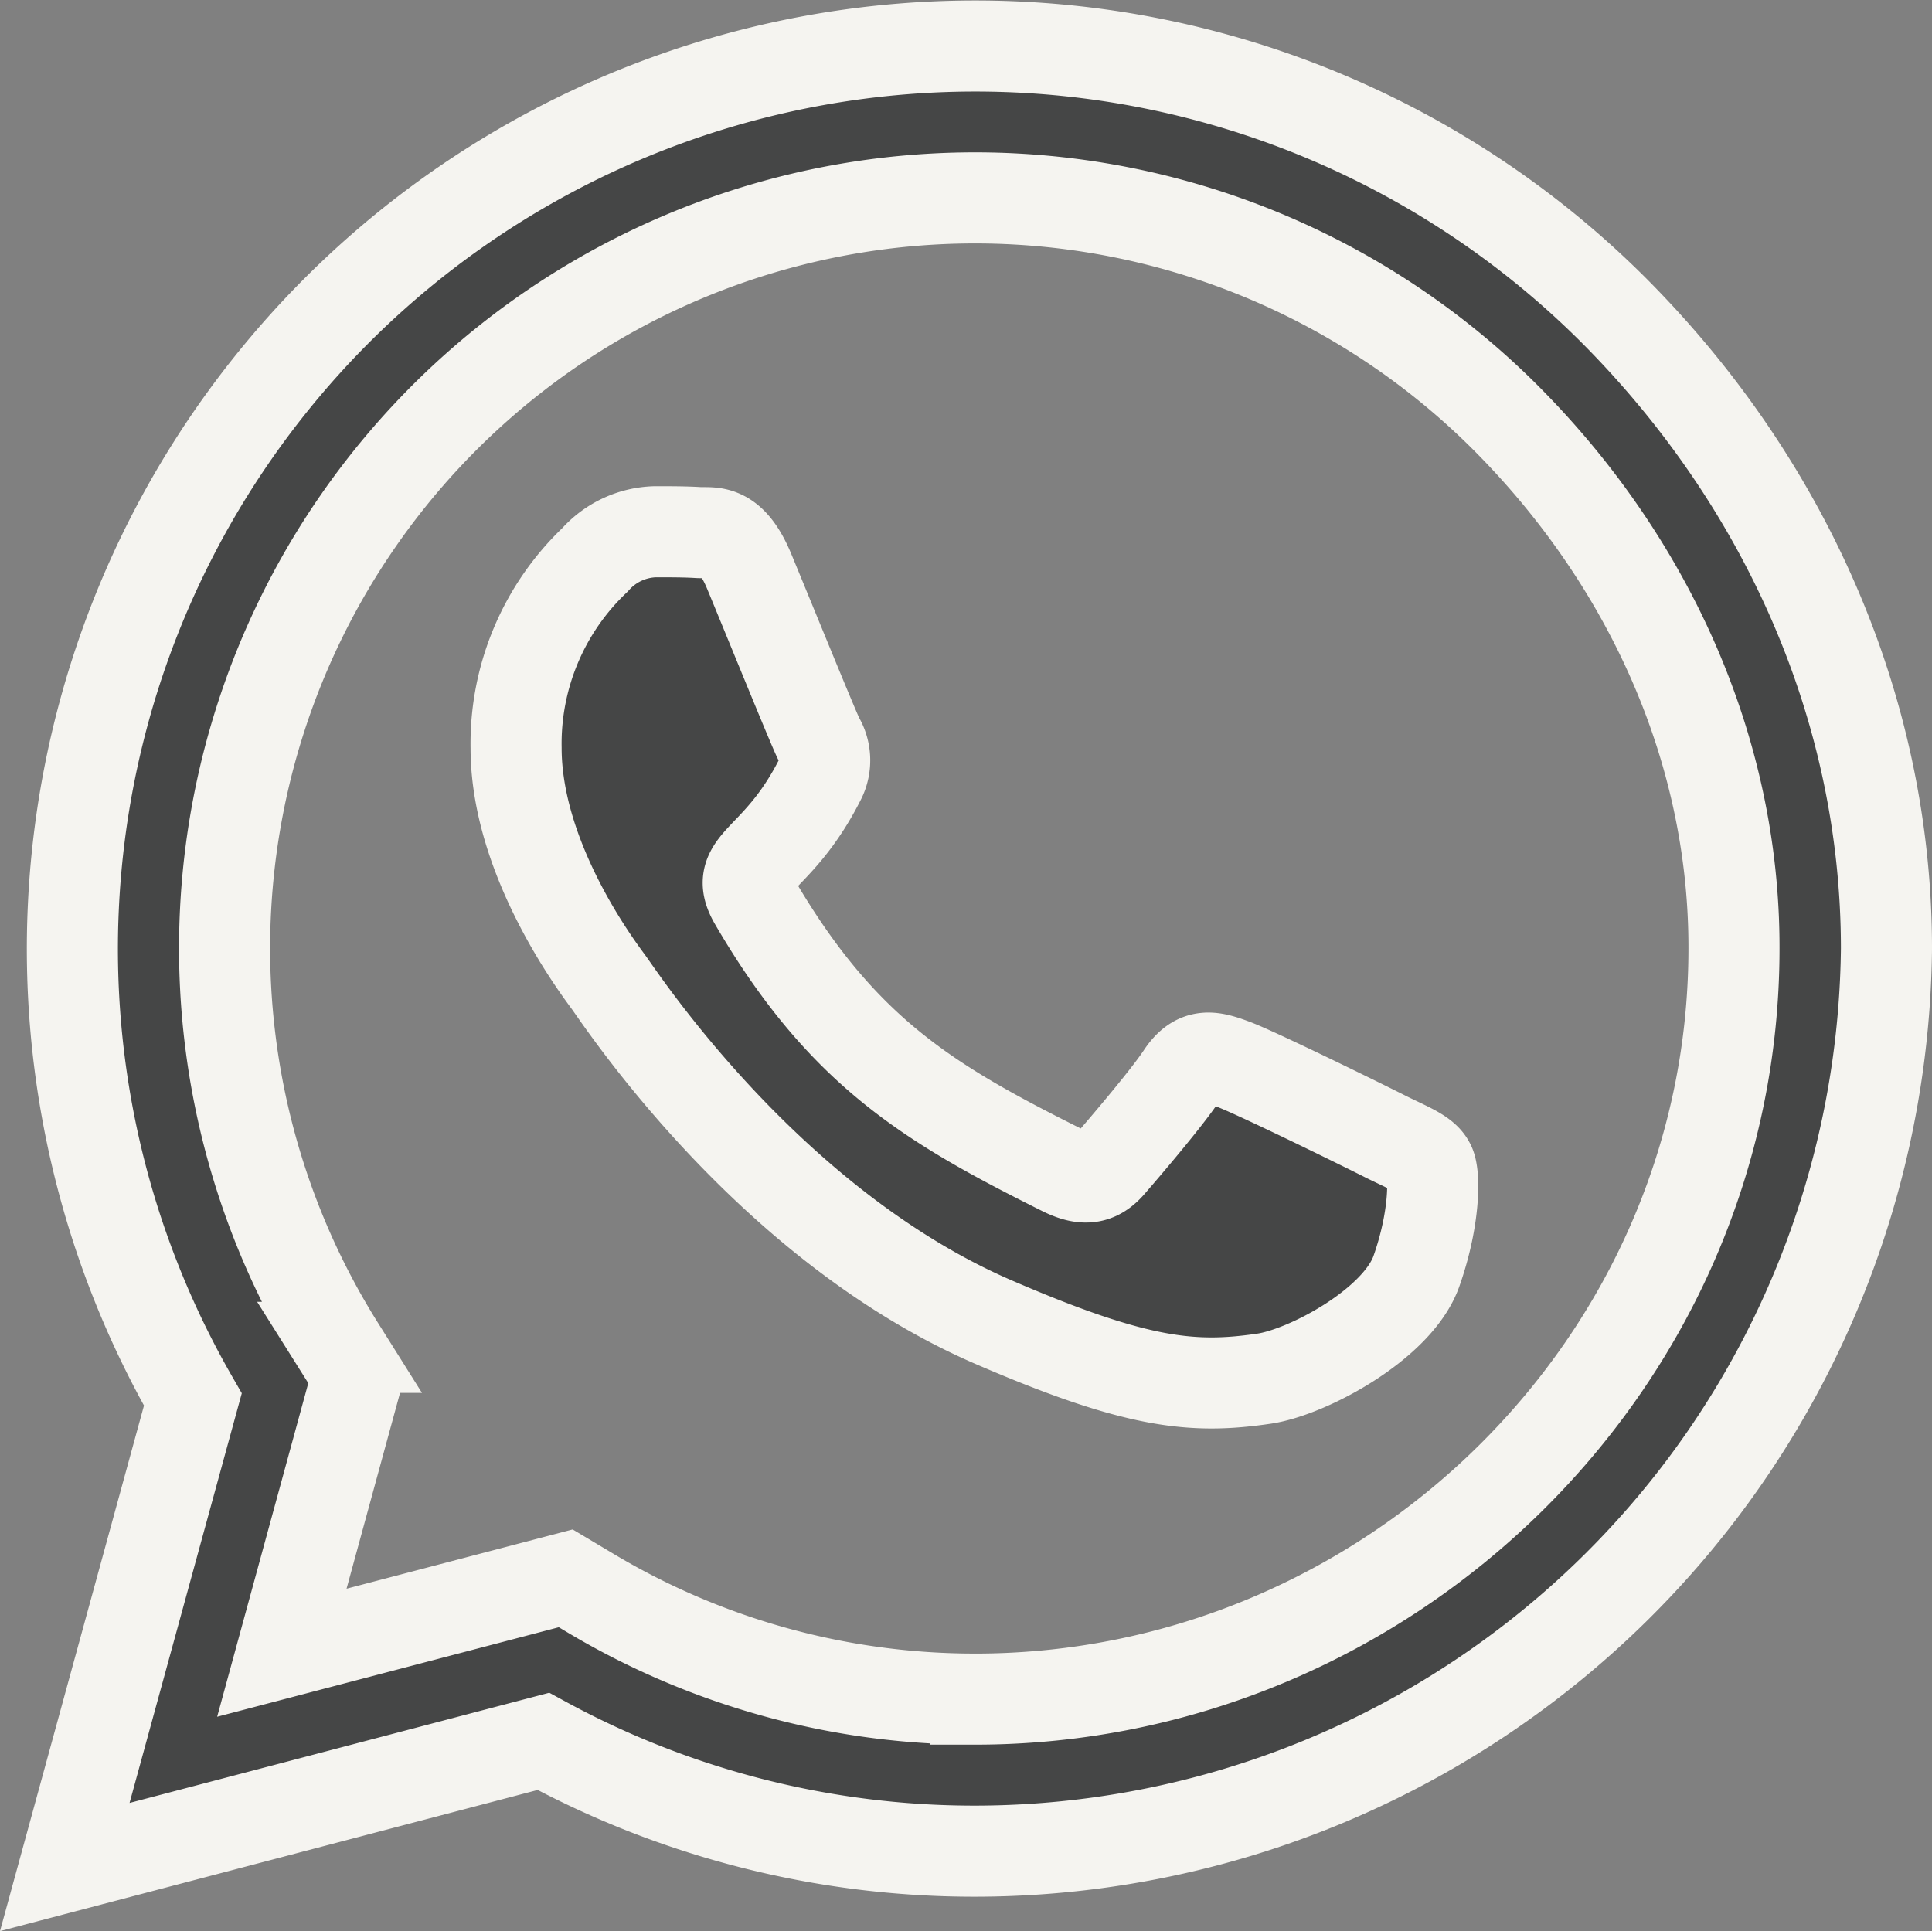 <svg xmlns="http://www.w3.org/2000/svg" width="127.267" height="127.222" viewBox="0 0 127.267 127.222">
  <rect x="0" y="0" width="127.267" height="127.222" fill="#808080" stroke="none"/>
  <path id="whatsapp-brands-solid" d="M102.027,49.437A59.483,59.483,0,0,0,8.437,121.2L0,152l31.527-8.277a59.283,59.283,0,0,0,28.42,7.232h.027A60.086,60.086,0,0,0,120,91.491C120,75.607,113.25,60.687,102.027,49.437Zm-42.054,91.5a49.337,49.337,0,0,1-25.179-6.884L33,132.982l-18.7,4.9,4.982-18.241-1.179-1.875A49.43,49.43,0,0,1,94.929,56.536c9.321,9.348,15.054,21.75,15.027,34.955C109.955,118.759,87.214,140.938,59.973,140.938ZM87.08,103.92c-1.473-.75-8.786-4.339-10.152-4.821-1.366-.509-2.357-.75-3.348.75s-3.83,4.821-4.714,5.839c-.857.991-1.741,1.125-3.214.375C56.92,101.7,51.187,98.268,45.429,88.384c-1.527-2.625,1.527-2.437,4.366-8.116a2.754,2.754,0,0,0-.134-2.6c-.375-.75-3.348-8.062-4.58-11.036-1.205-2.893-2.438-2.491-3.348-2.545-.857-.054-1.848-.054-2.839-.054a5.5,5.5,0,0,0-3.964,1.848,16.7,16.7,0,0,0-5.2,12.4c0,7.313,5.33,14.384,6.054,15.375.75.991,10.473,15.991,25.393,22.446,9.429,4.071,13.125,4.42,17.839,3.723,2.866-.429,8.786-3.589,10.018-7.071s1.232-6.455.857-7.071C89.545,105.018,88.554,104.643,87.08,103.92Z" transform="translate(4.267 -29)" fill="#454646" stroke="#f5f4f0" stroke-width="6"/>
</svg>
